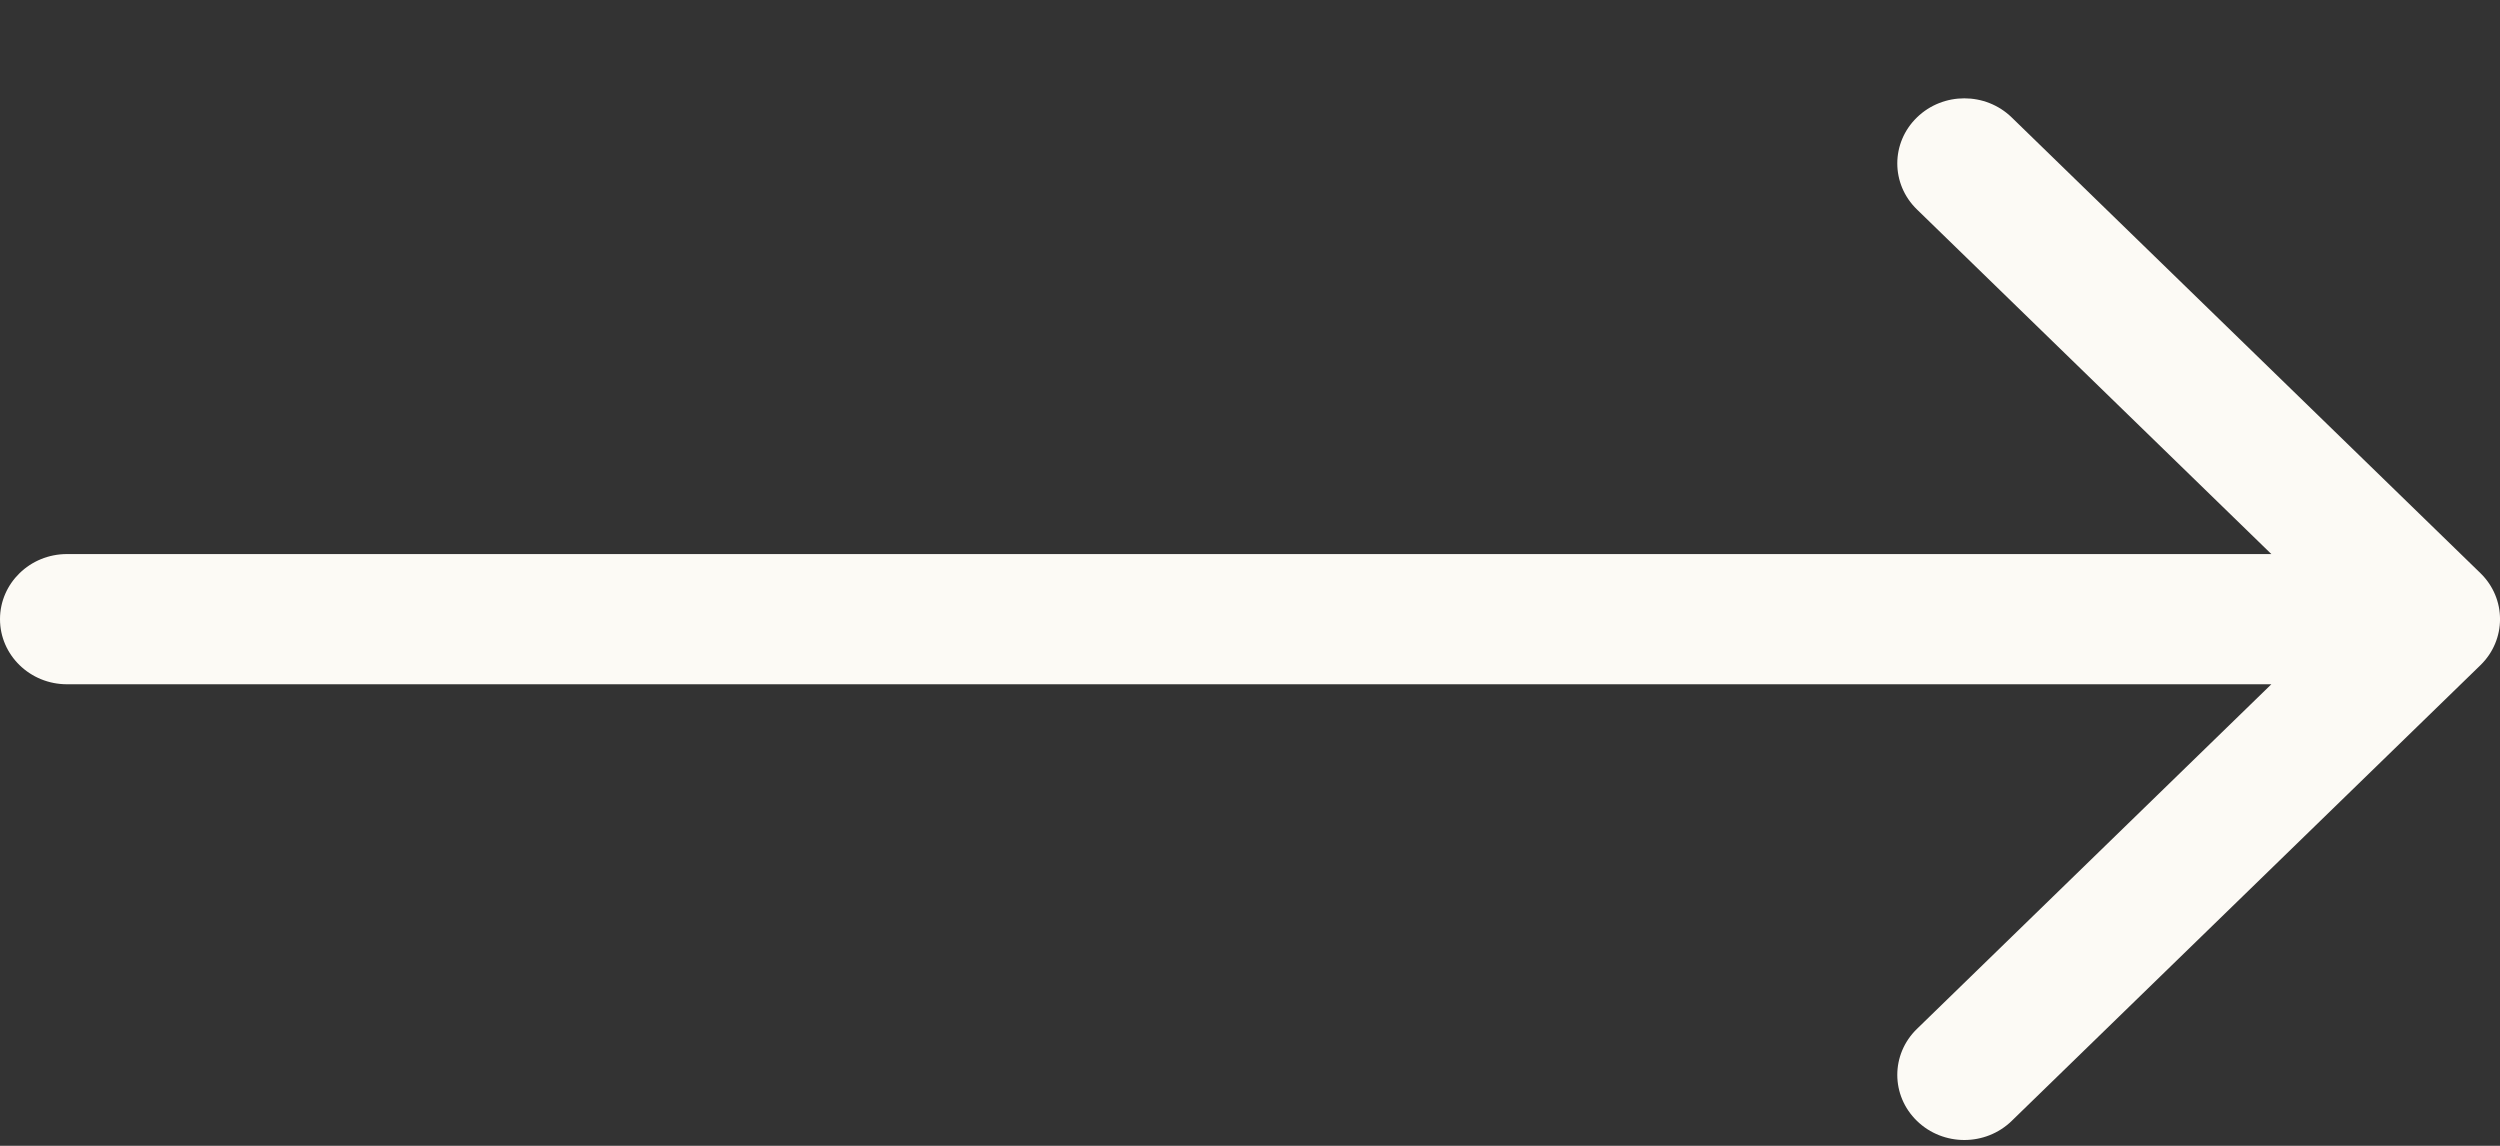 <svg width="24" height="11" viewBox="0 0 24 11" fill="none" xmlns="http://www.w3.org/2000/svg">
<rect x="0" y="0" width="24" height="11" fill="#333333" stroke="none"/>
<path d="M18.403 1.127C18.654 0.883 19.061 0.883 19.312 1.127L23.812 5.502C24.063 5.746 24.063 6.142 23.812 6.386L19.312 10.761C19.061 11.005 18.654 11.005 18.403 10.761C18.151 10.517 18.151 10.121 18.403 9.877L21.805 6.569H0.643C0.288 6.569 0 6.289 0 5.944C0 5.599 0.288 5.319 0.643 5.319H21.805L18.403 2.011C18.151 1.767 18.151 1.371 18.403 1.127Z" fill="#FCFAF5"/>
</svg>
